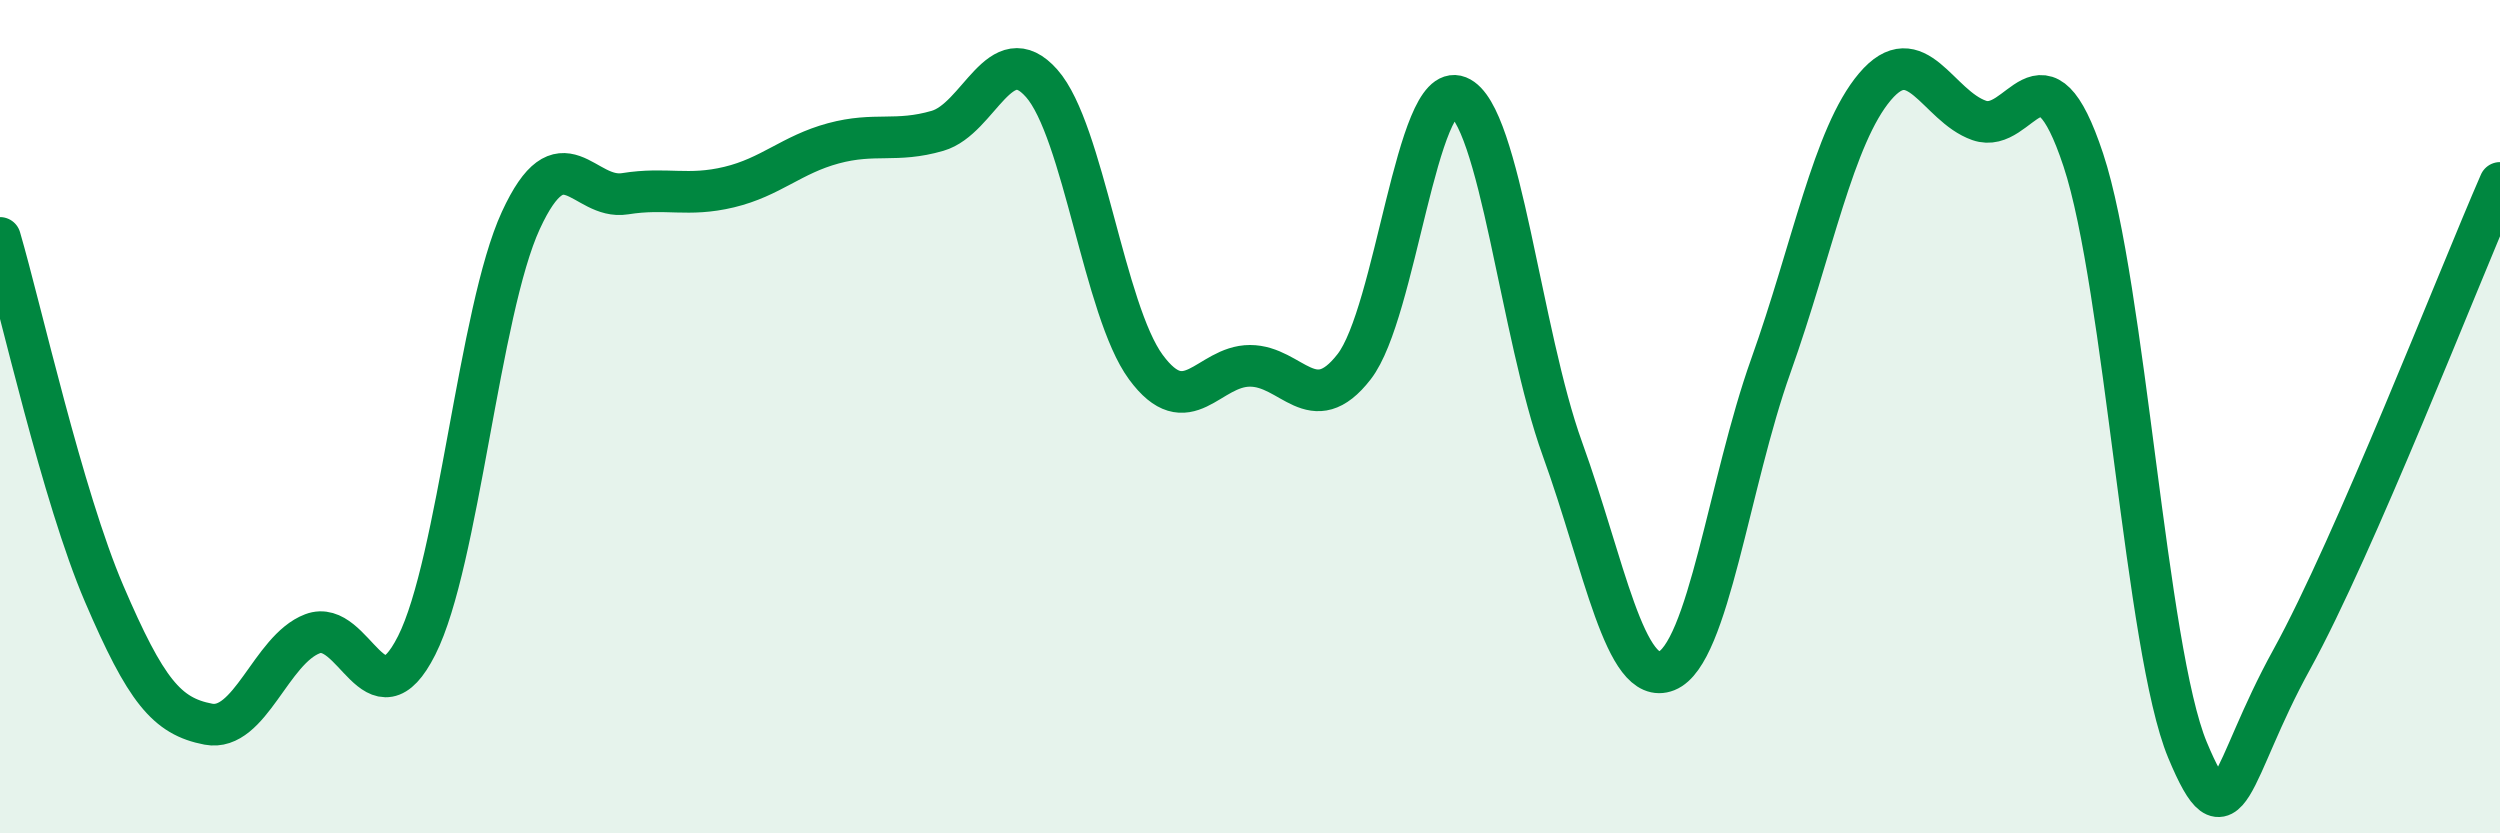 
    <svg width="60" height="20" viewBox="0 0 60 20" xmlns="http://www.w3.org/2000/svg">
      <path
        d="M 0,5.71 C 0.5,7.42 1.5,11.92 2.5,14.25 C 3.5,16.58 4,17.19 5,17.38 C 6,17.57 6.5,15.59 7.5,15.21 C 8.5,14.83 9,17.47 10,15.49 C 11,13.51 11.5,7.46 12.5,5.29 C 13.5,3.12 14,4.81 15,4.65 C 16,4.49 16.5,4.73 17.5,4.49 C 18.5,4.25 19,3.71 20,3.44 C 21,3.17 21.5,3.43 22.5,3.14 C 23.5,2.85 24,0.87 25,2 C 26,3.13 26.5,7.45 27.5,8.81 C 28.5,10.17 29,8.78 30,8.78 C 31,8.78 31.5,10.09 32.5,8.8 C 33.5,7.51 34,1.92 35,2.32 C 36,2.72 36.5,8.02 37.5,10.78 C 38.5,13.54 39,16.5 40,16.1 C 41,15.7 41.5,11.58 42.5,8.78 C 43.5,5.98 44,3.26 45,2.08 C 46,0.9 46.5,2.54 47.5,2.89 C 48.5,3.24 49,0.82 50,3.84 C 51,6.86 51.5,15.6 52.5,18 C 53.5,20.4 53.5,18.55 55,15.83 C 56.5,13.11 59,6.68 60,4.39L60 20L0 20Z"
        fill="#008740"
        opacity="0.1"
        stroke-linecap="round"
        stroke-linejoin="round"
      />
      <path
        d="M 0,5.71 C 0.5,7.42 1.5,11.92 2.5,14.25 C 3.5,16.58 4,17.19 5,17.38 C 6,17.57 6.5,15.59 7.5,15.21 C 8.5,14.83 9,17.47 10,15.49 C 11,13.51 11.5,7.46 12.5,5.29 C 13.5,3.12 14,4.81 15,4.65 C 16,4.49 16.5,4.73 17.5,4.49 C 18.5,4.25 19,3.71 20,3.44 C 21,3.17 21.5,3.43 22.5,3.14 C 23.5,2.85 24,0.87 25,2 C 26,3.13 26.5,7.45 27.5,8.81 C 28.5,10.17 29,8.78 30,8.78 C 31,8.78 31.5,10.09 32.5,8.8 C 33.5,7.51 34,1.92 35,2.32 C 36,2.72 36.5,8.02 37.5,10.78 C 38.5,13.54 39,16.5 40,16.1 C 41,15.7 41.5,11.58 42.5,8.78 C 43.5,5.98 44,3.26 45,2.08 C 46,0.9 46.5,2.54 47.5,2.89 C 48.5,3.24 49,0.82 50,3.84 C 51,6.86 51.5,15.6 52.5,18 C 53.5,20.4 53.5,18.55 55,15.83 C 56.5,13.11 59,6.68 60,4.39"
        stroke="#008740"
        stroke-width="1"
        fill="none"
        stroke-linecap="round"
        stroke-linejoin="round"
      />
    </svg>
  